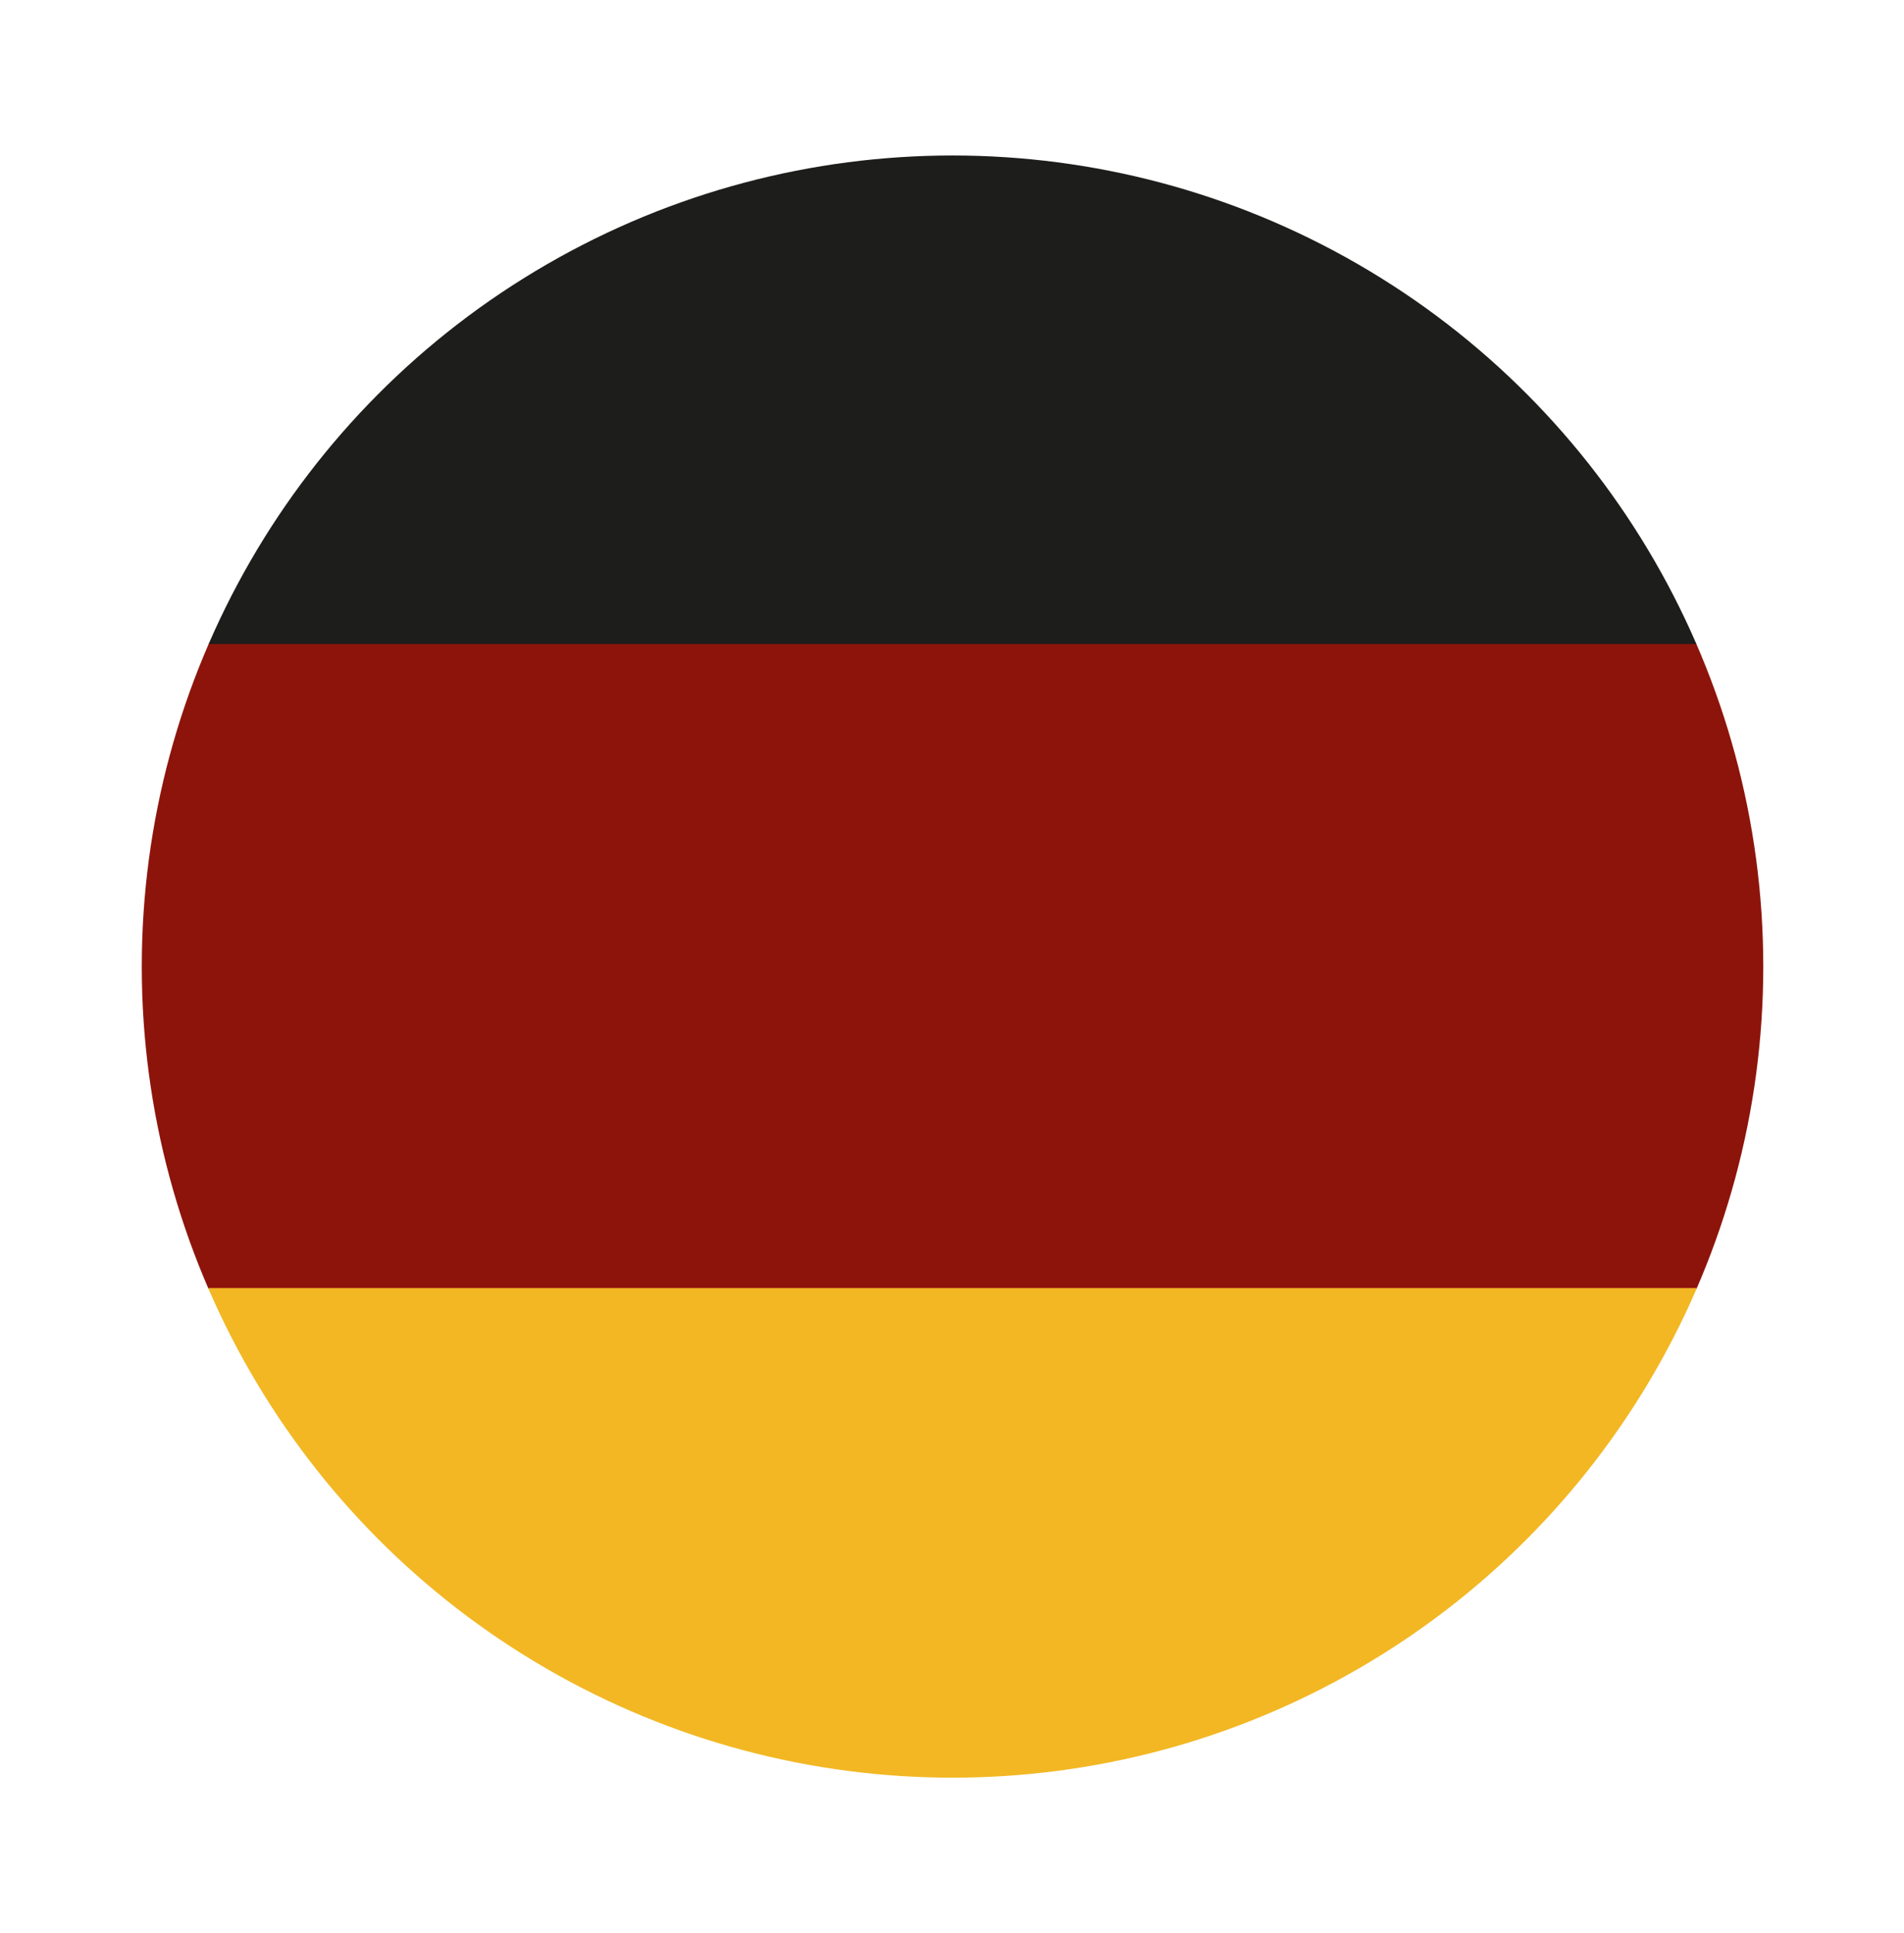 <?xml version="1.0" encoding="utf-8"?>
<!-- Generator: Adobe Illustrator 18.0.0, SVG Export Plug-In . SVG Version: 6.00 Build 0)  -->
<!DOCTYPE svg PUBLIC "-//W3C//DTD SVG 1.1//EN" "http://www.w3.org/Graphics/SVG/1.1/DTD/svg11.dtd">
<svg version="1.1" id="Ebene_1" xmlns:x="http://ns.adobe.com/Extensibility/1.0/" xmlns:i="http://ns.adobe.com/AdobeIllustrator/10.0/" xmlns:graph="http://ns.adobe.com/Graphs/1.0/"
	 xmlns="http://www.w3.org/2000/svg" xmlns:xlink="http://www.w3.org/1999/xlink" x="0px" y="0px" viewBox="-12.7 -9.3 181.3 184"
	 enable-background="new -12.7 -9.3 181.3 184" xml:space="preserve">
<g>
	<g>
		<defs>
			<circle id="SVGID_1_" cx="78" cy="82.7" r="77.2"/>
		</defs>
		<clipPath id="SVGID_2_">
			<use xlink:href="#SVGID_1_"  overflow="visible"/>
		</clipPath>
		<g clip-path="url(#SVGID_2_)">
			<rect x="-21.8" y="51.9" fill="#8D140B" width="201.2" height="61.5"/>
			<rect x="-21.8" y="113.3" fill="#F2B723" width="201.2" height="62.4"/>
			<rect x="-21.8" y="-10.4" fill="#1D1D1B" width="201.2" height="62.4"/>
		</g>
	</g>
</g>
</svg>
